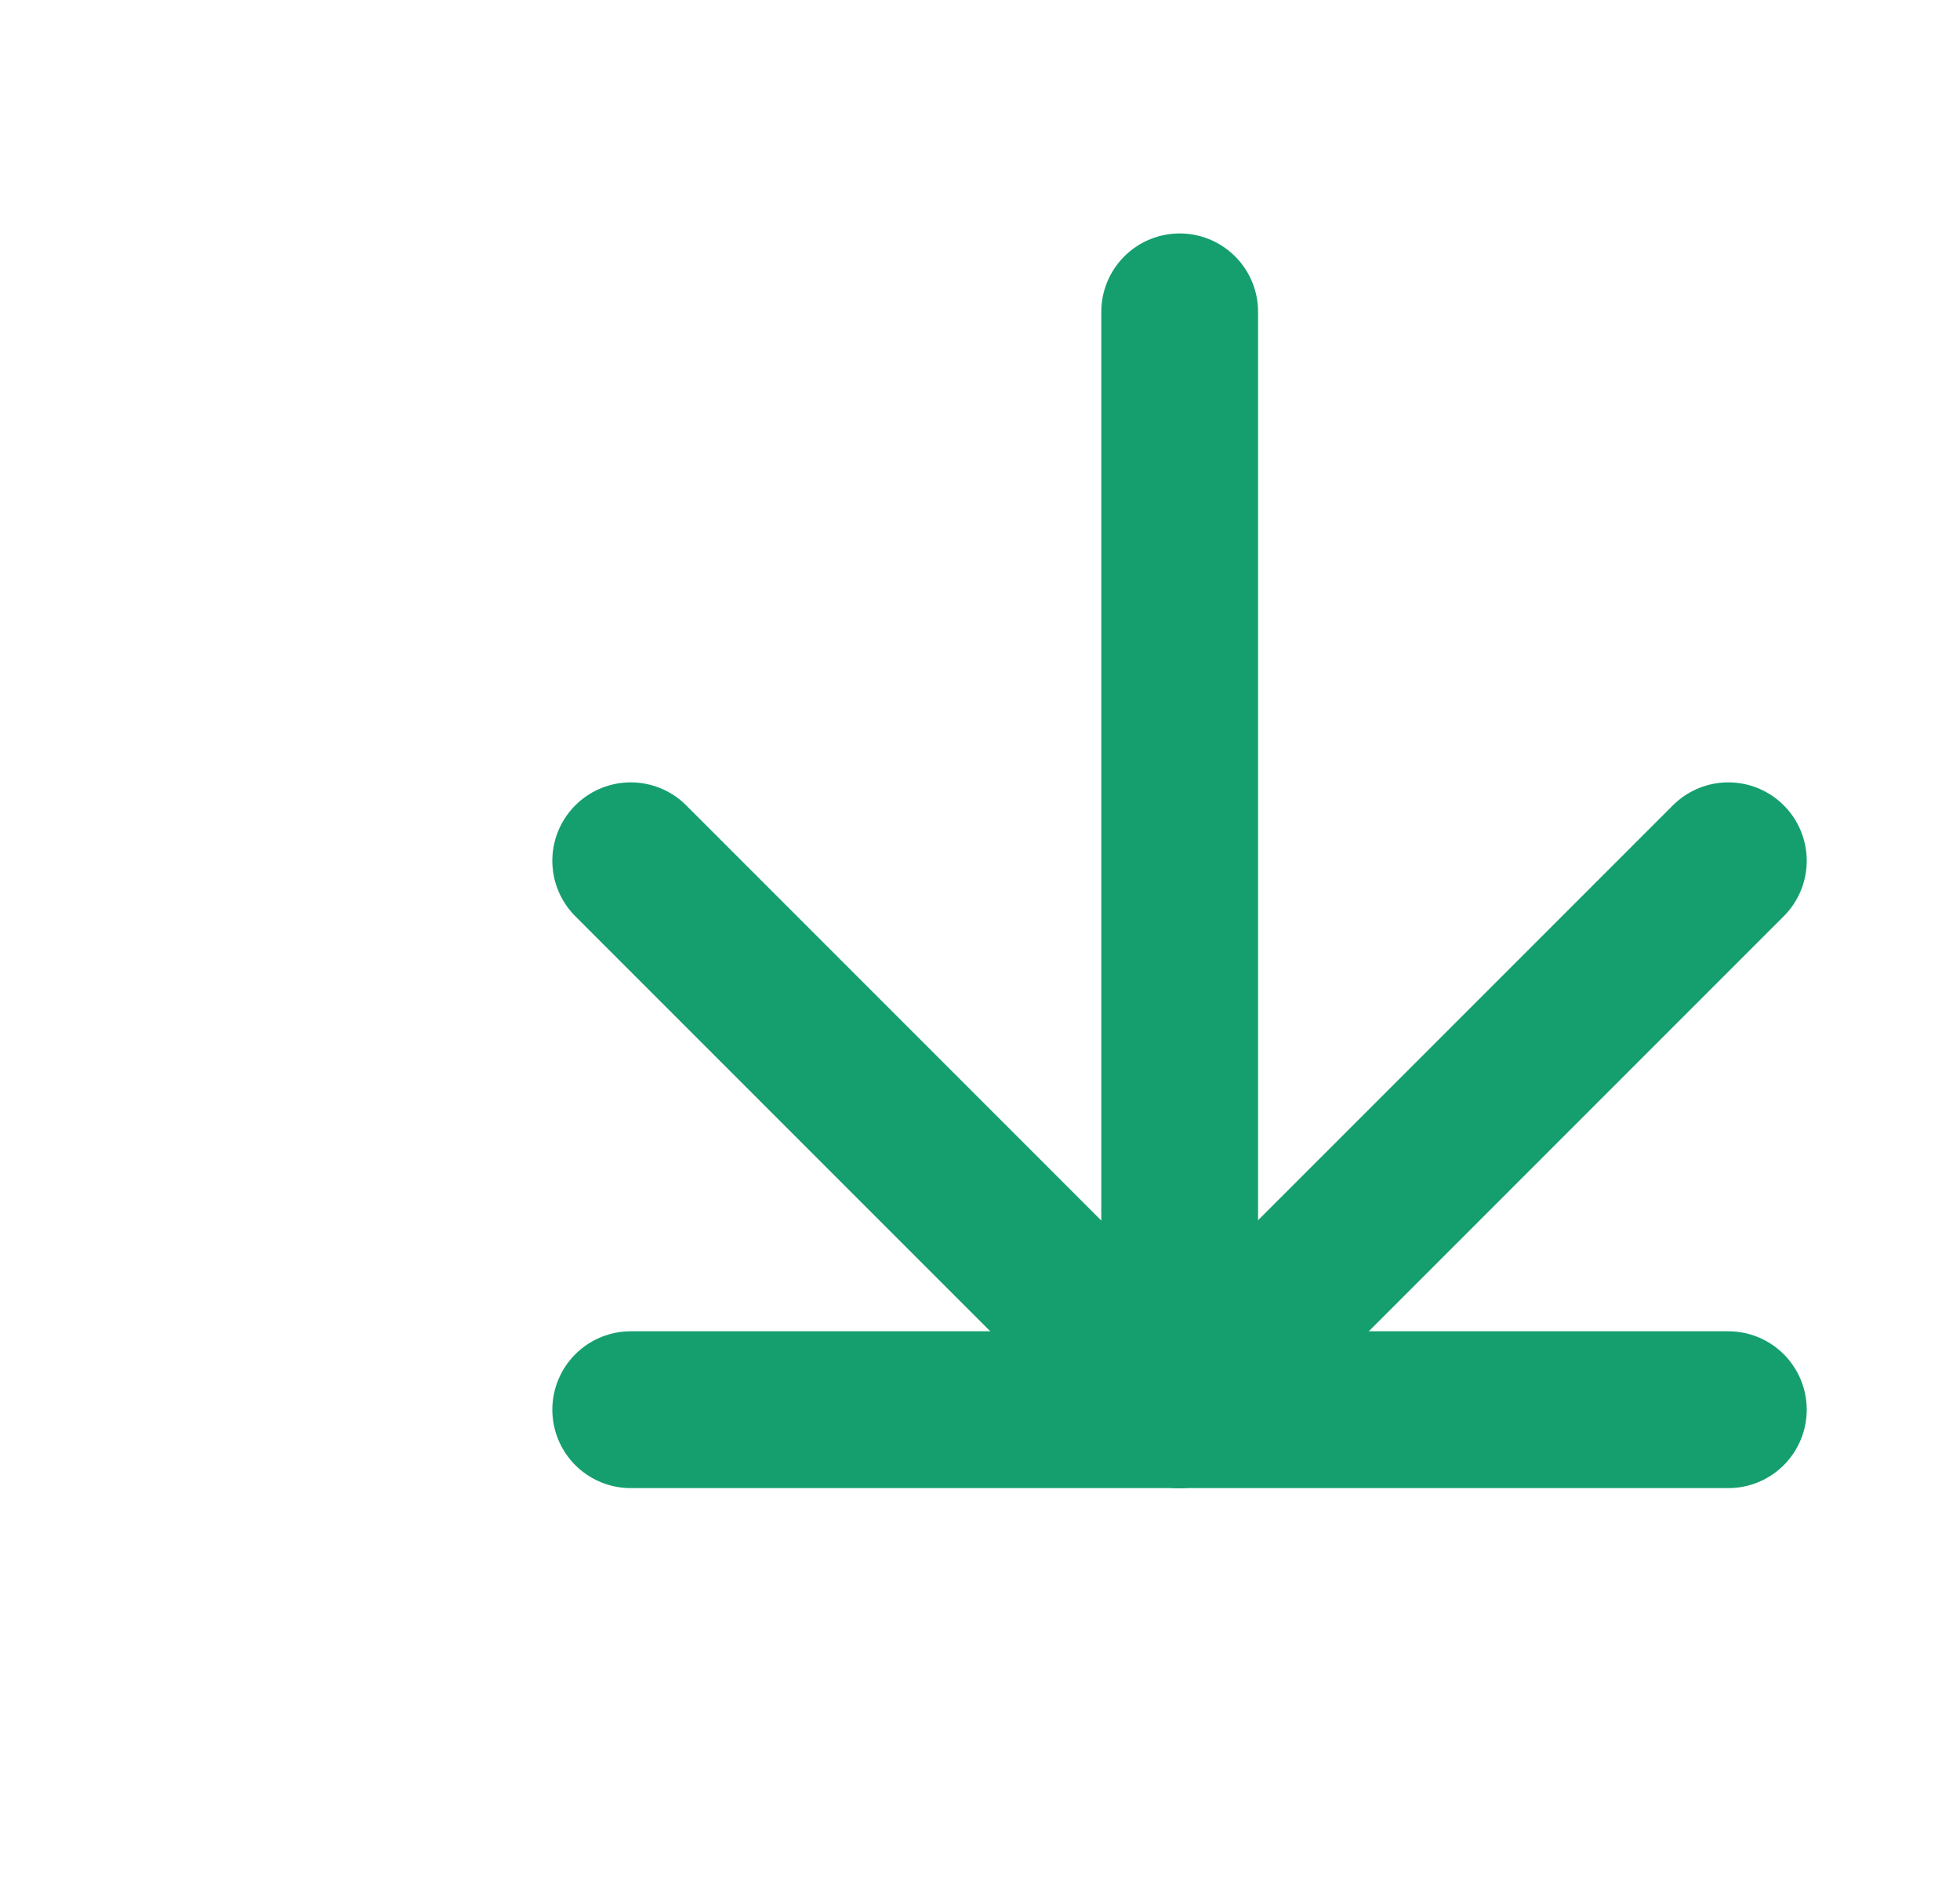 <svg width="25" height="24" viewBox="0 0 25 24" fill="none" xmlns="http://www.w3.org/2000/svg">
<path d="M15.047 3.977L15.047 17.977" stroke="#159f6f" stroke-width="2" stroke-linecap="round" stroke-linejoin="round"/>
<path d="M8.045 17.977L22.045 17.977" stroke="#159f6f" stroke-width="2" stroke-linecap="round" stroke-linejoin="round"/>
<path d="M22.045 10.977L15.045 17.977L8.045 10.977" stroke="#159f6f" stroke-width="2" stroke-linecap="round" stroke-linejoin="round"/>
</svg>
